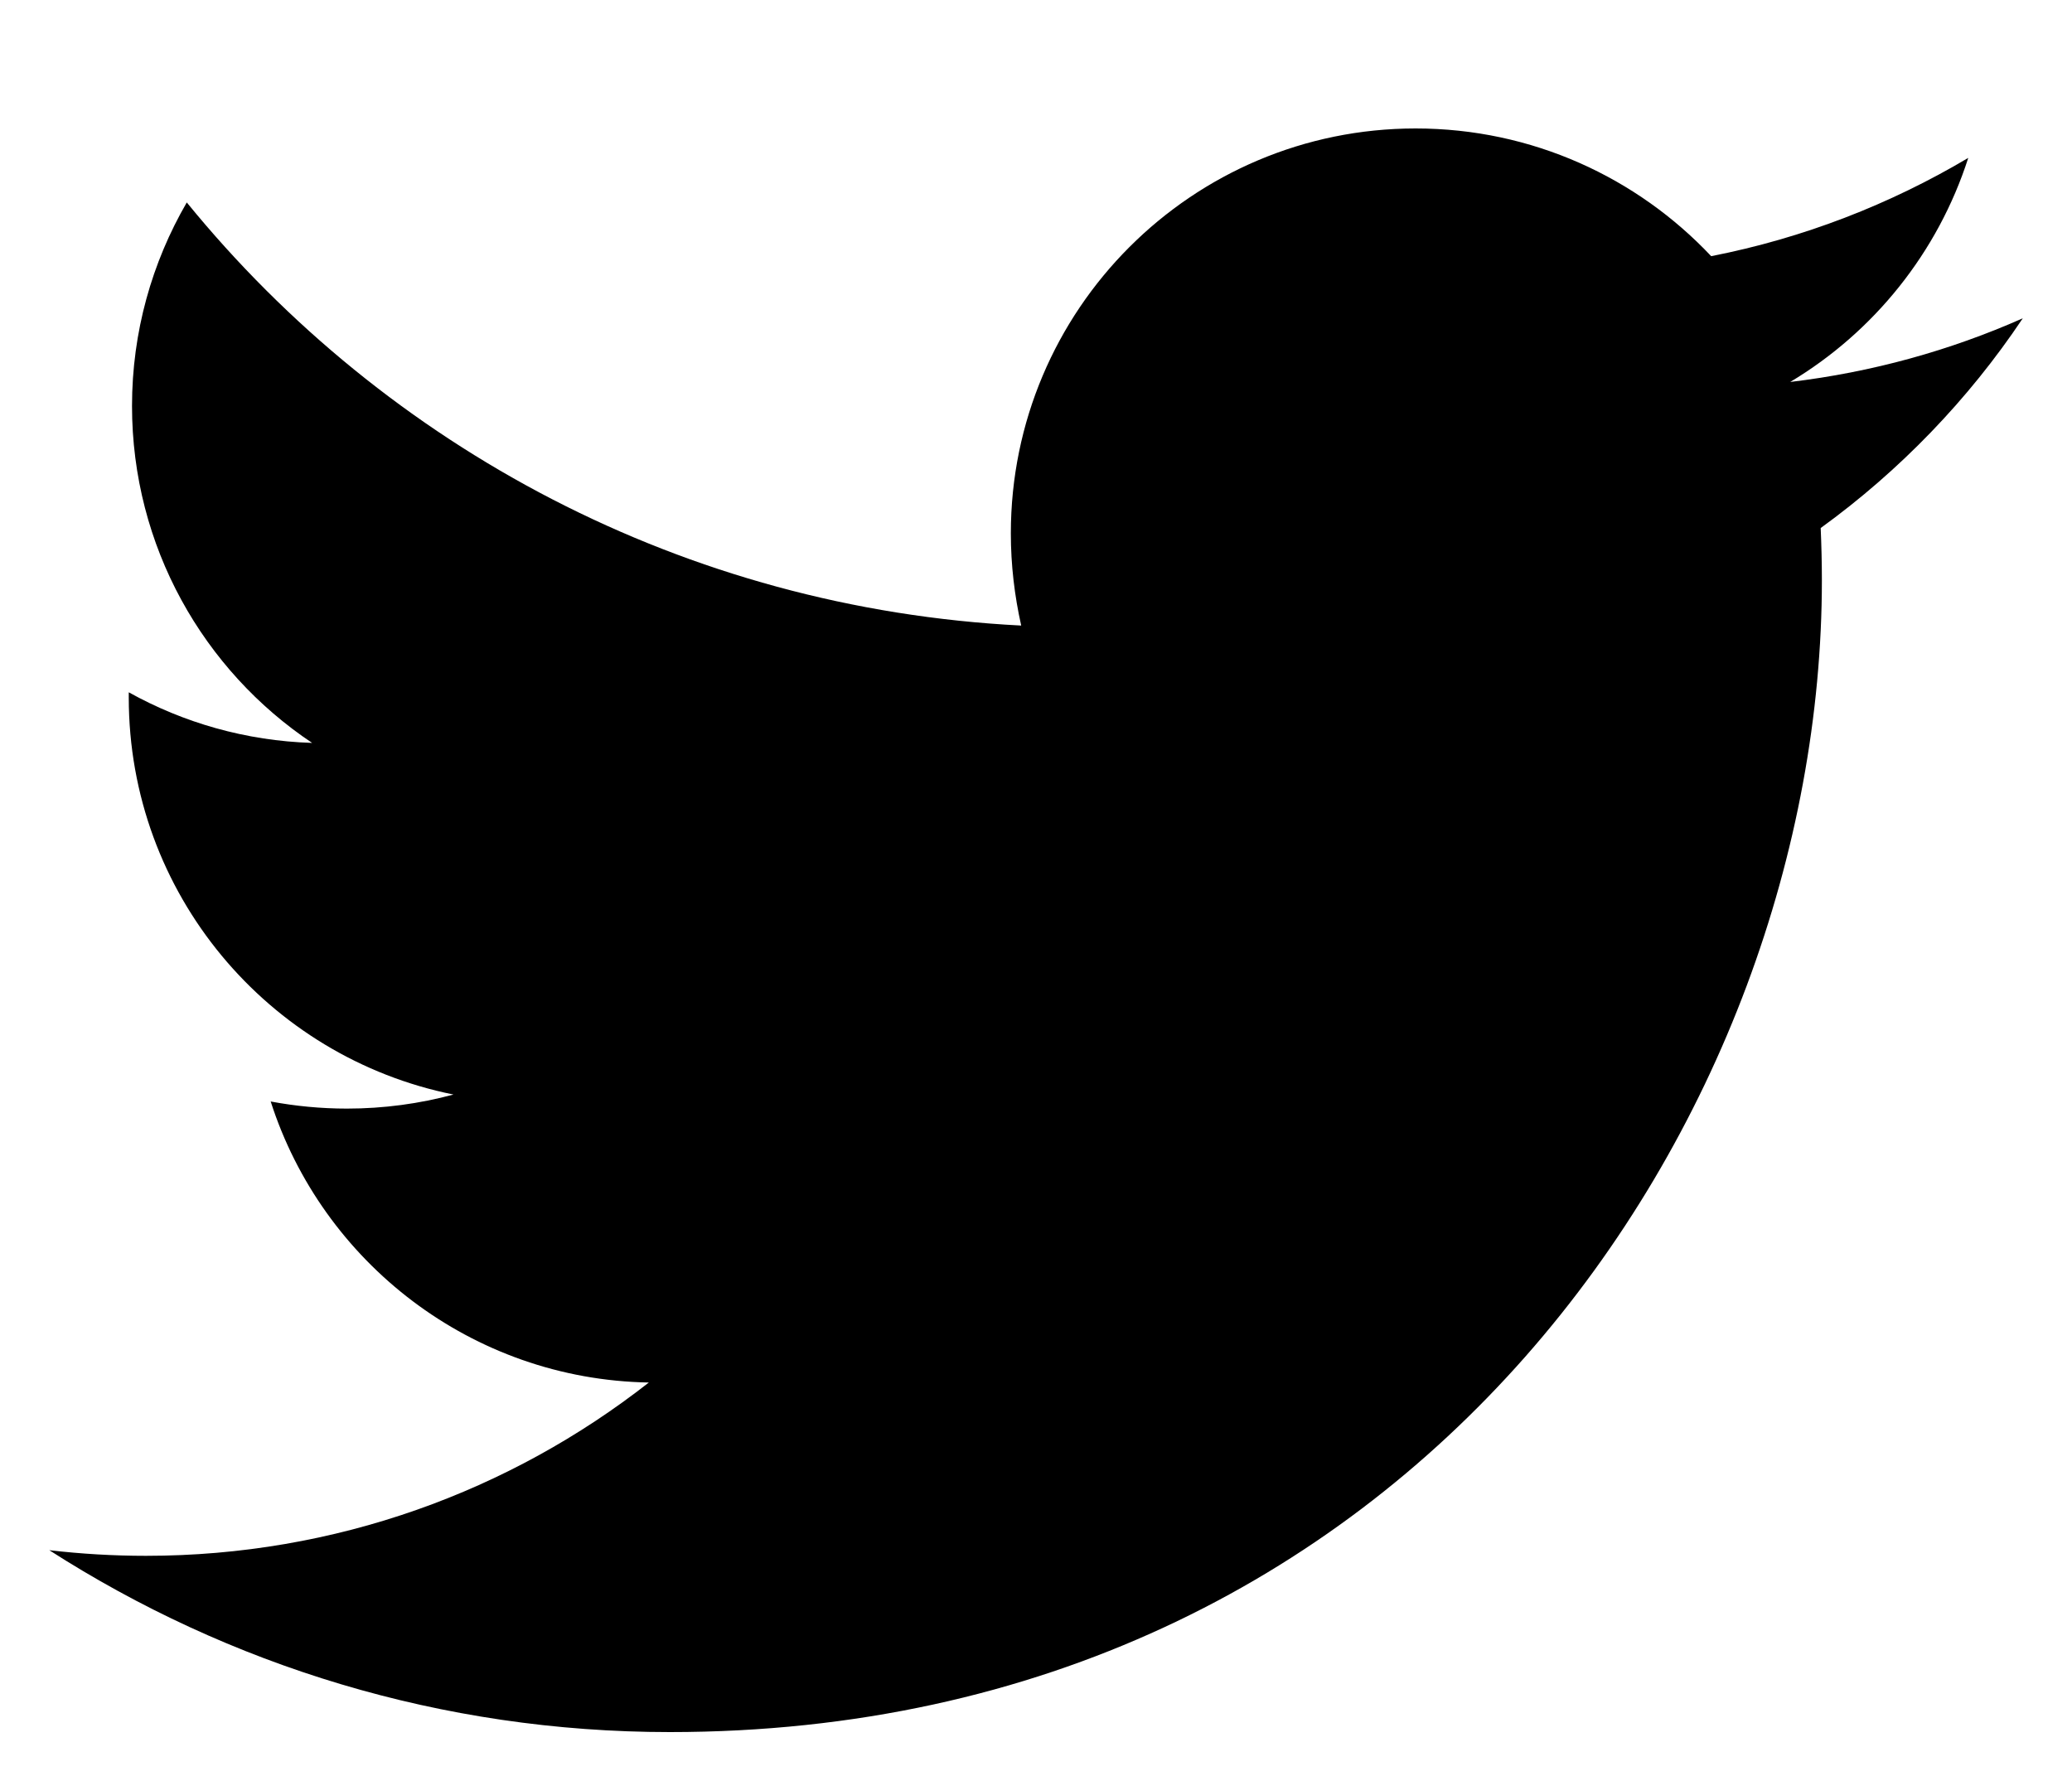<svg width="14" height="12" viewBox="0 0 14 12" fill="none" xmlns="http://www.w3.org/2000/svg">
<path d="M13.667 2.151C13.177 2.368 12.65 2.515 12.096 2.581C12.661 2.243 13.094 1.706 13.299 1.067C12.77 1.381 12.185 1.609 11.562 1.731C11.062 1.2 10.352 0.868 9.565 0.868C8.055 0.868 6.83 2.093 6.83 3.604C6.83 3.818 6.855 4.026 6.9 4.227C4.626 4.112 2.611 3.023 1.262 1.368C1.027 1.773 0.892 2.243 0.892 2.743C0.892 3.692 1.375 4.53 2.109 5.02C1.66 5.006 1.238 4.883 0.87 4.678V4.713C0.87 6.039 1.812 7.144 3.064 7.396C2.834 7.458 2.593 7.491 2.344 7.491C2.167 7.491 1.995 7.474 1.829 7.443C2.177 8.529 3.187 9.321 4.384 9.342C3.447 10.076 2.268 10.513 0.986 10.513C0.766 10.513 0.548 10.5 0.333 10.475C1.544 11.252 2.982 11.704 4.526 11.704C9.559 11.704 12.31 7.536 12.31 3.921C12.31 3.804 12.307 3.685 12.302 3.568C12.836 3.181 13.3 2.7 13.666 2.153L13.667 2.151Z" fill="black"></path>
</svg>
